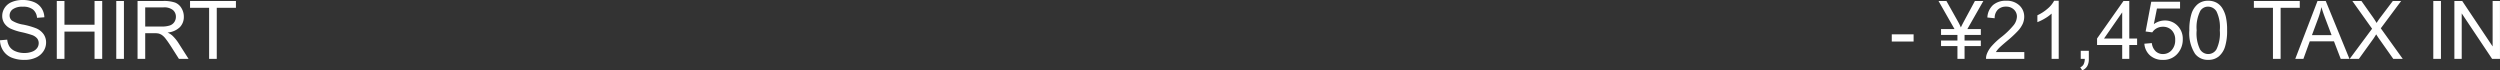 <svg xmlns="http://www.w3.org/2000/svg" width="494.555" height="13.914" viewBox="0 0 494.555 13.914">
  <rect x="0" y="0" width="494.555" height="13.914" fill="#333333" stroke="none"/>
  <g id="グループ_218" data-name="グループ 218" transform="translate(-365.719 -3086.352)">
    <path id="パス_847" data-name="パス 847" d="M.719,10.32l1.43-.125a3.157,3.157,0,0,0,.473,1.41,2.58,2.58,0,0,0,1.152.891,4.364,4.364,0,0,0,1.758.34,4.212,4.212,0,0,0,1.531-.258,2.124,2.124,0,0,0,.988-.707,1.64,1.64,0,0,0,.324-.98,1.49,1.49,0,0,0-.312-.941,2.315,2.315,0,0,0-1.031-.676,20.156,20.156,0,0,0-2.039-.559A10.419,10.419,0,0,1,2.781,8,3.1,3.1,0,0,1,1.559,6.934a2.614,2.614,0,0,1-.4-1.426,2.911,2.911,0,0,1,.492-1.621A3.048,3.048,0,0,1,3.086,2.742a5.454,5.454,0,0,1,2.1-.391,5.741,5.741,0,0,1,2.246.41,3.239,3.239,0,0,1,1.5,1.207,3.467,3.467,0,0,1,.563,1.8l-1.453.109a2.345,2.345,0,0,0-.793-1.641,3.087,3.087,0,0,0-2-.555,3.2,3.2,0,0,0-2,.5,1.511,1.511,0,0,0-.629,1.215,1.3,1.3,0,0,0,.445,1.016,6.034,6.034,0,0,0,2.285.816,15.115,15.115,0,0,1,2.535.73A3.472,3.472,0,0,1,9.359,9.137a2.845,2.845,0,0,1,.477,1.629,3.115,3.115,0,0,1-.523,1.723,3.446,3.446,0,0,1-1.5,1.258A5.239,5.239,0,0,1,5.6,14.2,6.59,6.59,0,0,1,3,13.742a3.649,3.649,0,0,1-1.648-1.363A3.865,3.865,0,0,1,.719,10.32ZM11.953,14V2.547h1.516v4.7h5.953v-4.7h1.516V14H19.422V8.6H13.469V14Zm11.766,0V2.547h1.516V14Zm4.211,0V2.547h5.078a6.759,6.759,0,0,1,2.328.309,2.546,2.546,0,0,1,1.273,1.09,3.251,3.251,0,0,1,.477,1.727A2.88,2.88,0,0,1,36.3,7.727a3.993,3.993,0,0,1-2.437,1.063,3.93,3.93,0,0,1,.914.57,7.875,7.875,0,0,1,1.258,1.523L38.023,14H36.117L34.6,11.617q-.664-1.031-1.094-1.578a3.439,3.439,0,0,0-.77-.766,2.275,2.275,0,0,0-.691-.3,4.553,4.553,0,0,0-.844-.055H29.445V14Zm1.516-6.4H32.7a4.886,4.886,0,0,0,1.625-.215,1.729,1.729,0,0,0,.891-.687,1.86,1.86,0,0,0,.3-1.027,1.707,1.707,0,0,0-.59-1.336,2.76,2.76,0,0,0-1.863-.523H29.445ZM42.086,14V3.9H38.313V2.547h9.078V3.9H43.6V14Z" transform="translate(365 3084)" fill="#fff"/>
    <path id="パス_848" data-name="パス 848" d="M4.953,10.563V9.148h4.32v1.414ZM17.945,14V11.461H14.7V10.375h3.242V9.258H14.7V8.1h2.664L14.2,2.547h1.563l2.266,4.031a11.454,11.454,0,0,1,.594,1.2q.18-.414.641-1.273L21.4,2.547H23.07L19.906,8.1H22.57V9.258H19.352v1.117H22.57v1.086H19.352V14Zm13.227-1.352V14H23.6a2.488,2.488,0,0,1,.164-.977,5.166,5.166,0,0,1,.926-1.523,14.5,14.5,0,0,1,1.84-1.734A15.6,15.6,0,0,0,29.055,7.34a2.9,2.9,0,0,0,.656-1.691,1.879,1.879,0,0,0-.6-1.41,2.156,2.156,0,0,0-1.559-.574,2.2,2.2,0,0,0-1.625.609,2.306,2.306,0,0,0-.617,1.688l-1.445-.148a3.558,3.558,0,0,1,1.117-2.465,3.811,3.811,0,0,1,2.6-.848,3.63,3.63,0,0,1,2.609.914,3,3,0,0,1,.961,2.266,3.436,3.436,0,0,1-.281,1.352,5.245,5.245,0,0,1-.934,1.4,22.744,22.744,0,0,1-2.168,2.016q-1.266,1.062-1.625,1.441a4.624,4.624,0,0,0-.594.762ZM37.977,14H36.57V5.039a7.268,7.268,0,0,1-1.332.969,9.442,9.442,0,0,1-1.48.727V5.375A8.493,8.493,0,0,0,35.82,4.031,5.286,5.286,0,0,0,37.07,2.5h.906Zm4.359,0V12.4h1.6V14a2.843,2.843,0,0,1-.312,1.426,2.037,2.037,0,0,1-.992.84l-.391-.6a1.335,1.335,0,0,0,.656-.574A2.447,2.447,0,0,0,43.133,14Zm8.2,0V11.258H45.563V9.969l5.227-7.422h1.148V9.969h1.547v1.289H51.938V14Zm0-4.031V4.8L46.945,9.969ZM54.922,11l1.477-.125A2.648,2.648,0,0,0,57.16,12.5a2.068,2.068,0,0,0,1.441.543,2.245,2.245,0,0,0,1.719-.766,2.885,2.885,0,0,0,.7-2.031,2.608,2.608,0,0,0-.676-1.9,2.357,2.357,0,0,0-1.77-.7,2.452,2.452,0,0,0-1.227.309,2.382,2.382,0,0,0-.859.8l-1.32-.172L56.281,2.7h5.7V4.047h-4.57l-.617,3.078a3.727,3.727,0,0,1,2.164-.719,3.428,3.428,0,0,1,2.531,1.039,3.632,3.632,0,0,1,1.031,2.672,4.171,4.171,0,0,1-.906,2.688A3.63,3.63,0,0,1,58.6,14.2a3.7,3.7,0,0,1-2.551-.875A3.415,3.415,0,0,1,54.922,11Zm8.9-2.648a10.481,10.481,0,0,1,.418-3.27,4.067,4.067,0,0,1,1.242-1.91A3.176,3.176,0,0,1,67.555,2.5a3.384,3.384,0,0,1,1.617.371,3.091,3.091,0,0,1,1.148,1.07,5.742,5.742,0,0,1,.711,1.7,11.316,11.316,0,0,1,.258,2.707,10.51,10.51,0,0,1-.414,3.254,4.068,4.068,0,0,1-1.238,1.914,3.176,3.176,0,0,1-2.082.676,3.143,3.143,0,0,1-2.6-1.187A7.547,7.547,0,0,1,63.82,8.352Zm1.445,0a7.181,7.181,0,0,0,.66,3.754,1.886,1.886,0,0,0,3.258,0,7.184,7.184,0,0,0,.66-3.75,7.179,7.179,0,0,0-.66-3.758,1.959,1.959,0,0,0-1.645-.93,1.8,1.8,0,0,0-1.547.82A7.264,7.264,0,0,0,65.266,8.352ZM80.359,14V3.9H76.586V2.547h9.078V3.9H81.875V14Zm4.414,0,4.4-11.453H90.8L95.492,14H93.766L92.43,10.531H87.641L86.383,14Zm3.3-4.7h3.883l-1.2-3.172q-.547-1.445-.812-2.375a14.6,14.6,0,0,1-.617,2.188ZM95.539,14l4.43-5.969L96.063,2.547h1.8l2.078,2.938a16.71,16.71,0,0,1,.922,1.406,14.955,14.955,0,0,1,.906-1.3l2.3-3.039h1.648l-4.023,5.4L106.039,14h-1.875l-2.883-4.086q-.242-.352-.5-.766-.383.625-.547.859L97.359,14Zm16.539,0V2.547h1.516V14Zm4.172,0V2.547H117.8l6.016,8.992V2.547h1.453V14h-1.555L117.7,5v9Z" transform="translate(735 3084)" fill="#fff"/>
  </g>
</svg>
